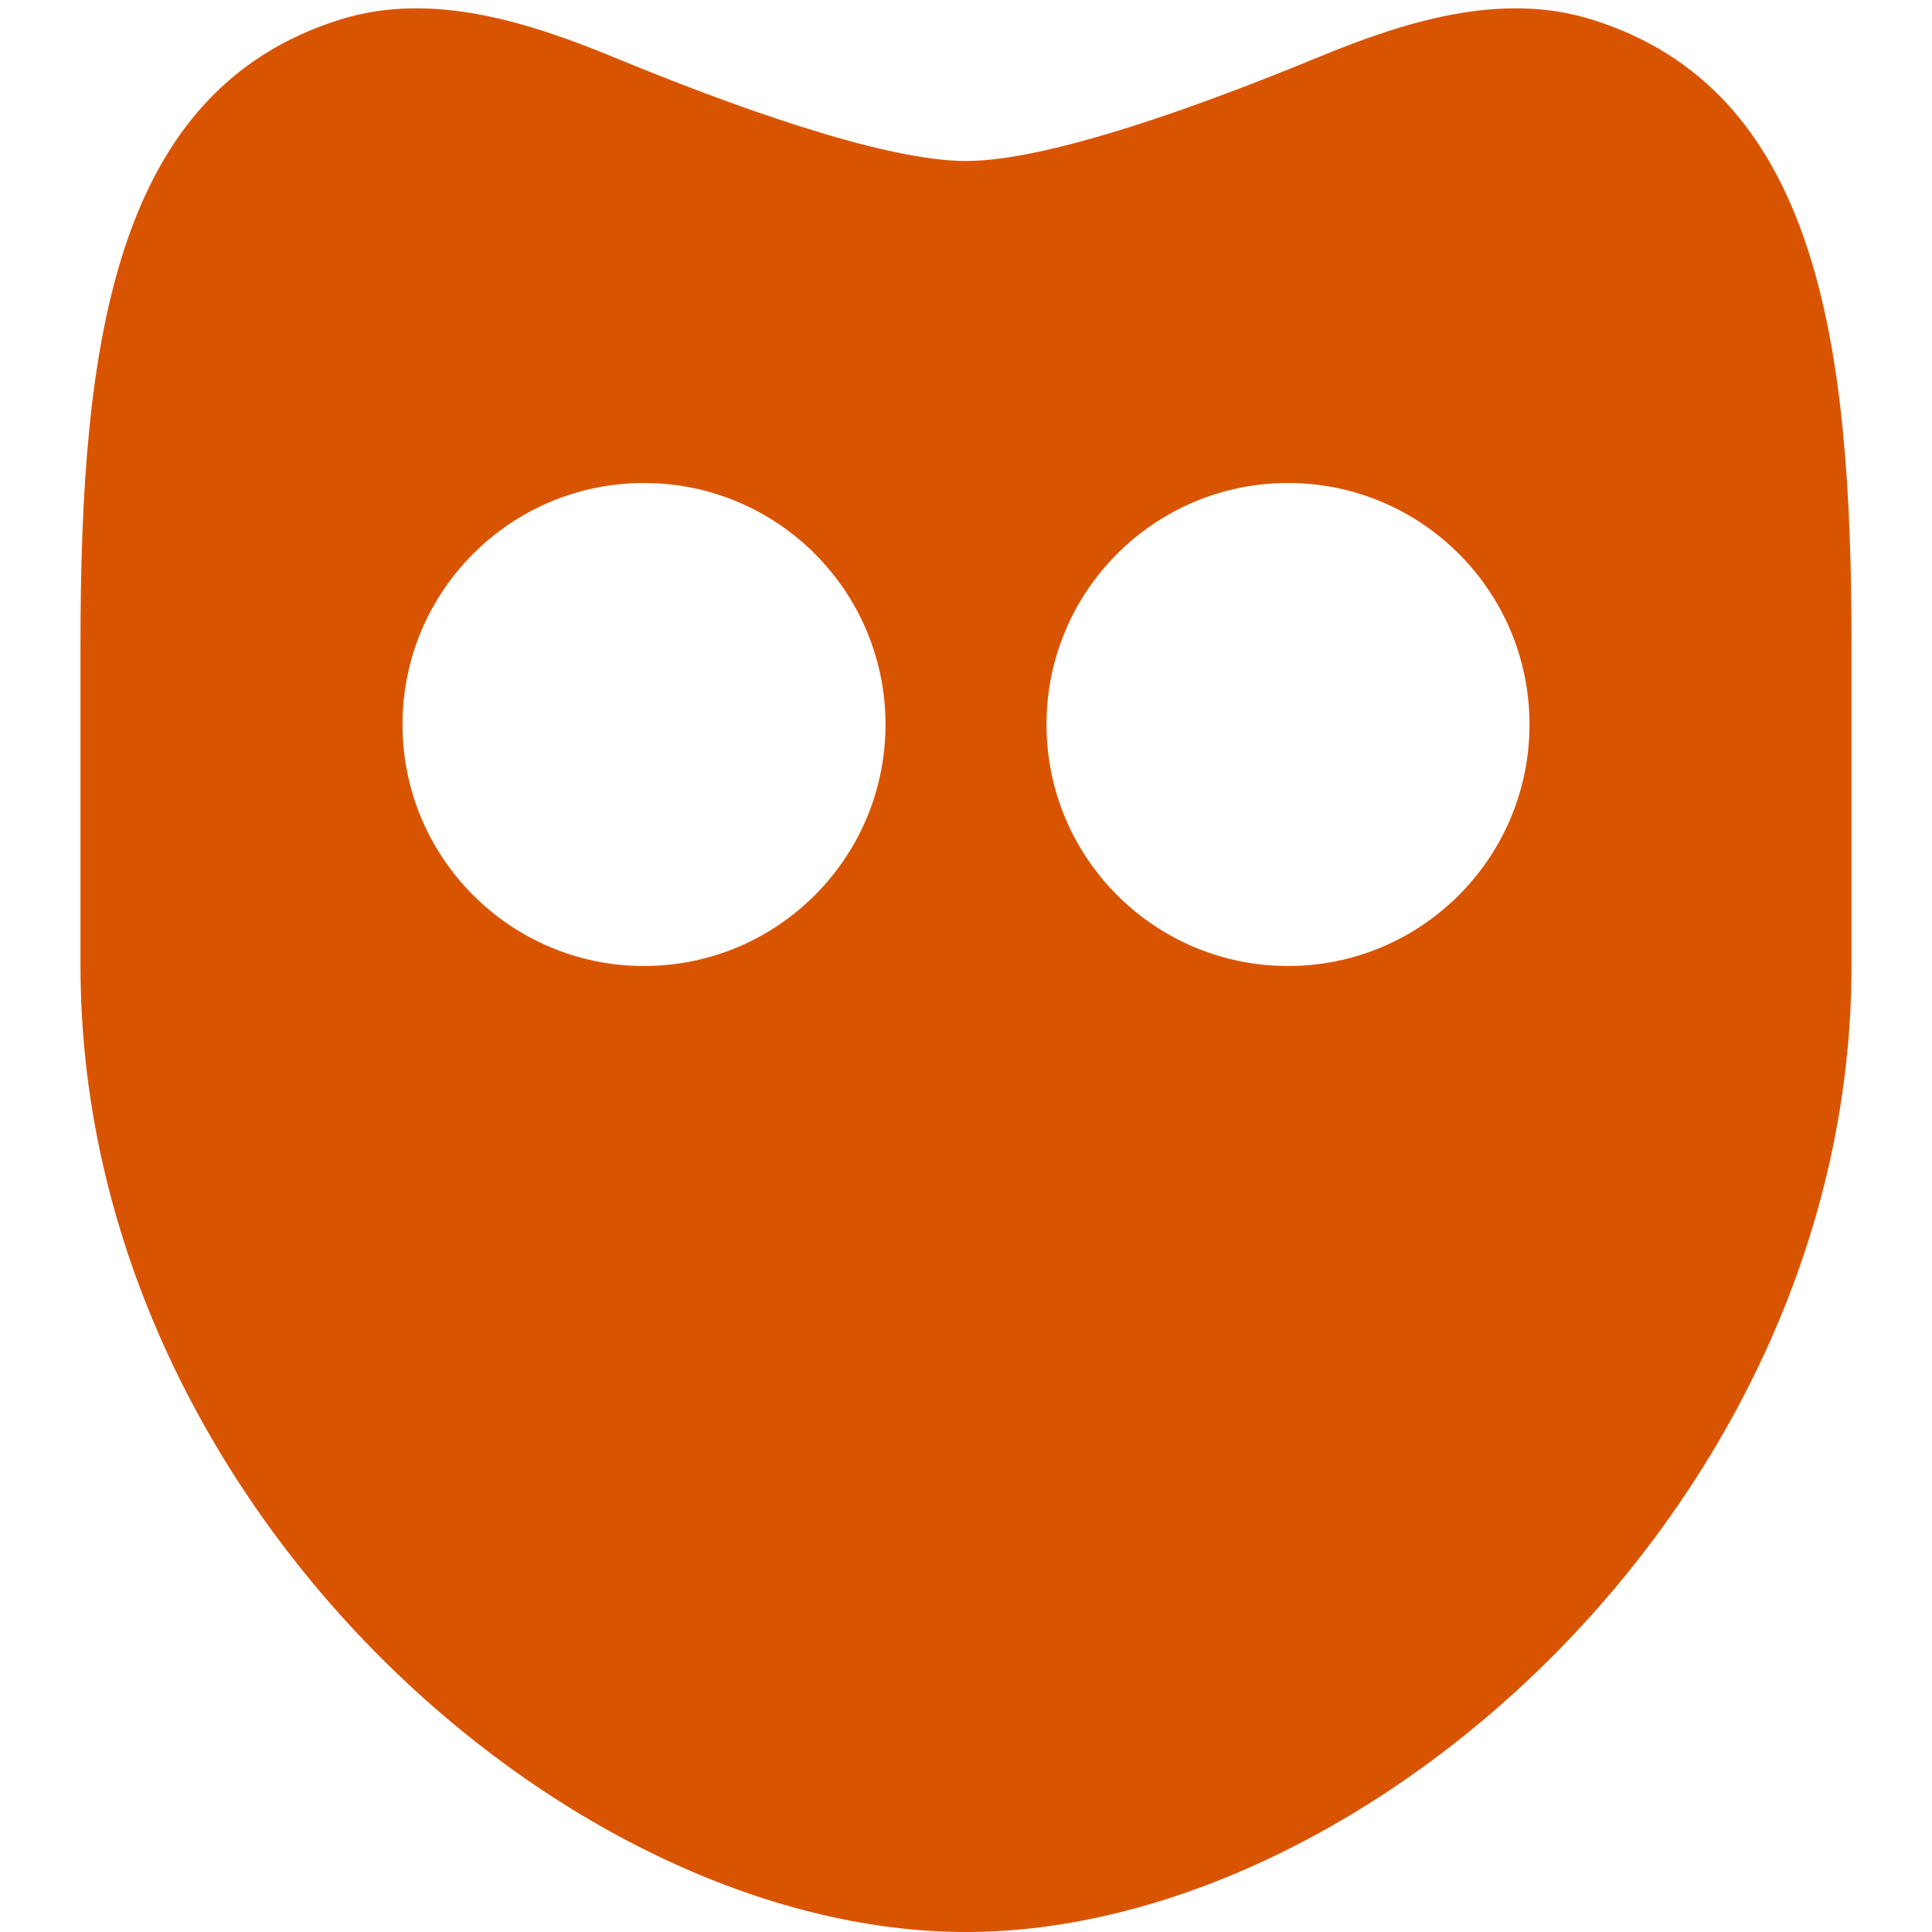 <svg width="24" height="24" viewBox="0 0 24 24" fill="none" xmlns="http://www.w3.org/2000/svg">
<path fill-rule="evenodd" clip-rule="evenodd" d="M1 8C1 4.255 1.418 1.112 4.235 0.24C5.359 -0.108 6.549 0.267 7.637 0.716C9.028 1.29 10.959 2 12 2C13.041 2 14.972 1.29 16.363 0.716C17.451 0.267 18.641 -0.108 19.765 0.24C22.582 1.112 23 4.255 23 8V12C23 18.627 17 24 12 24C7 24 1 18.627 1 12V8ZM13 9C13 7.343 14.343 6 16 6C17.657 6 19 7.343 19 9C19 10.657 17.657 12 16 12C14.343 12 13 10.657 13 9ZM8 6C6.343 6 5 7.343 5 9C5 10.657 6.343 12 8 12C9.657 12 11 10.657 11 9C11 7.343 9.657 6 8 6Z" fill="#D95400"/>
</svg>
